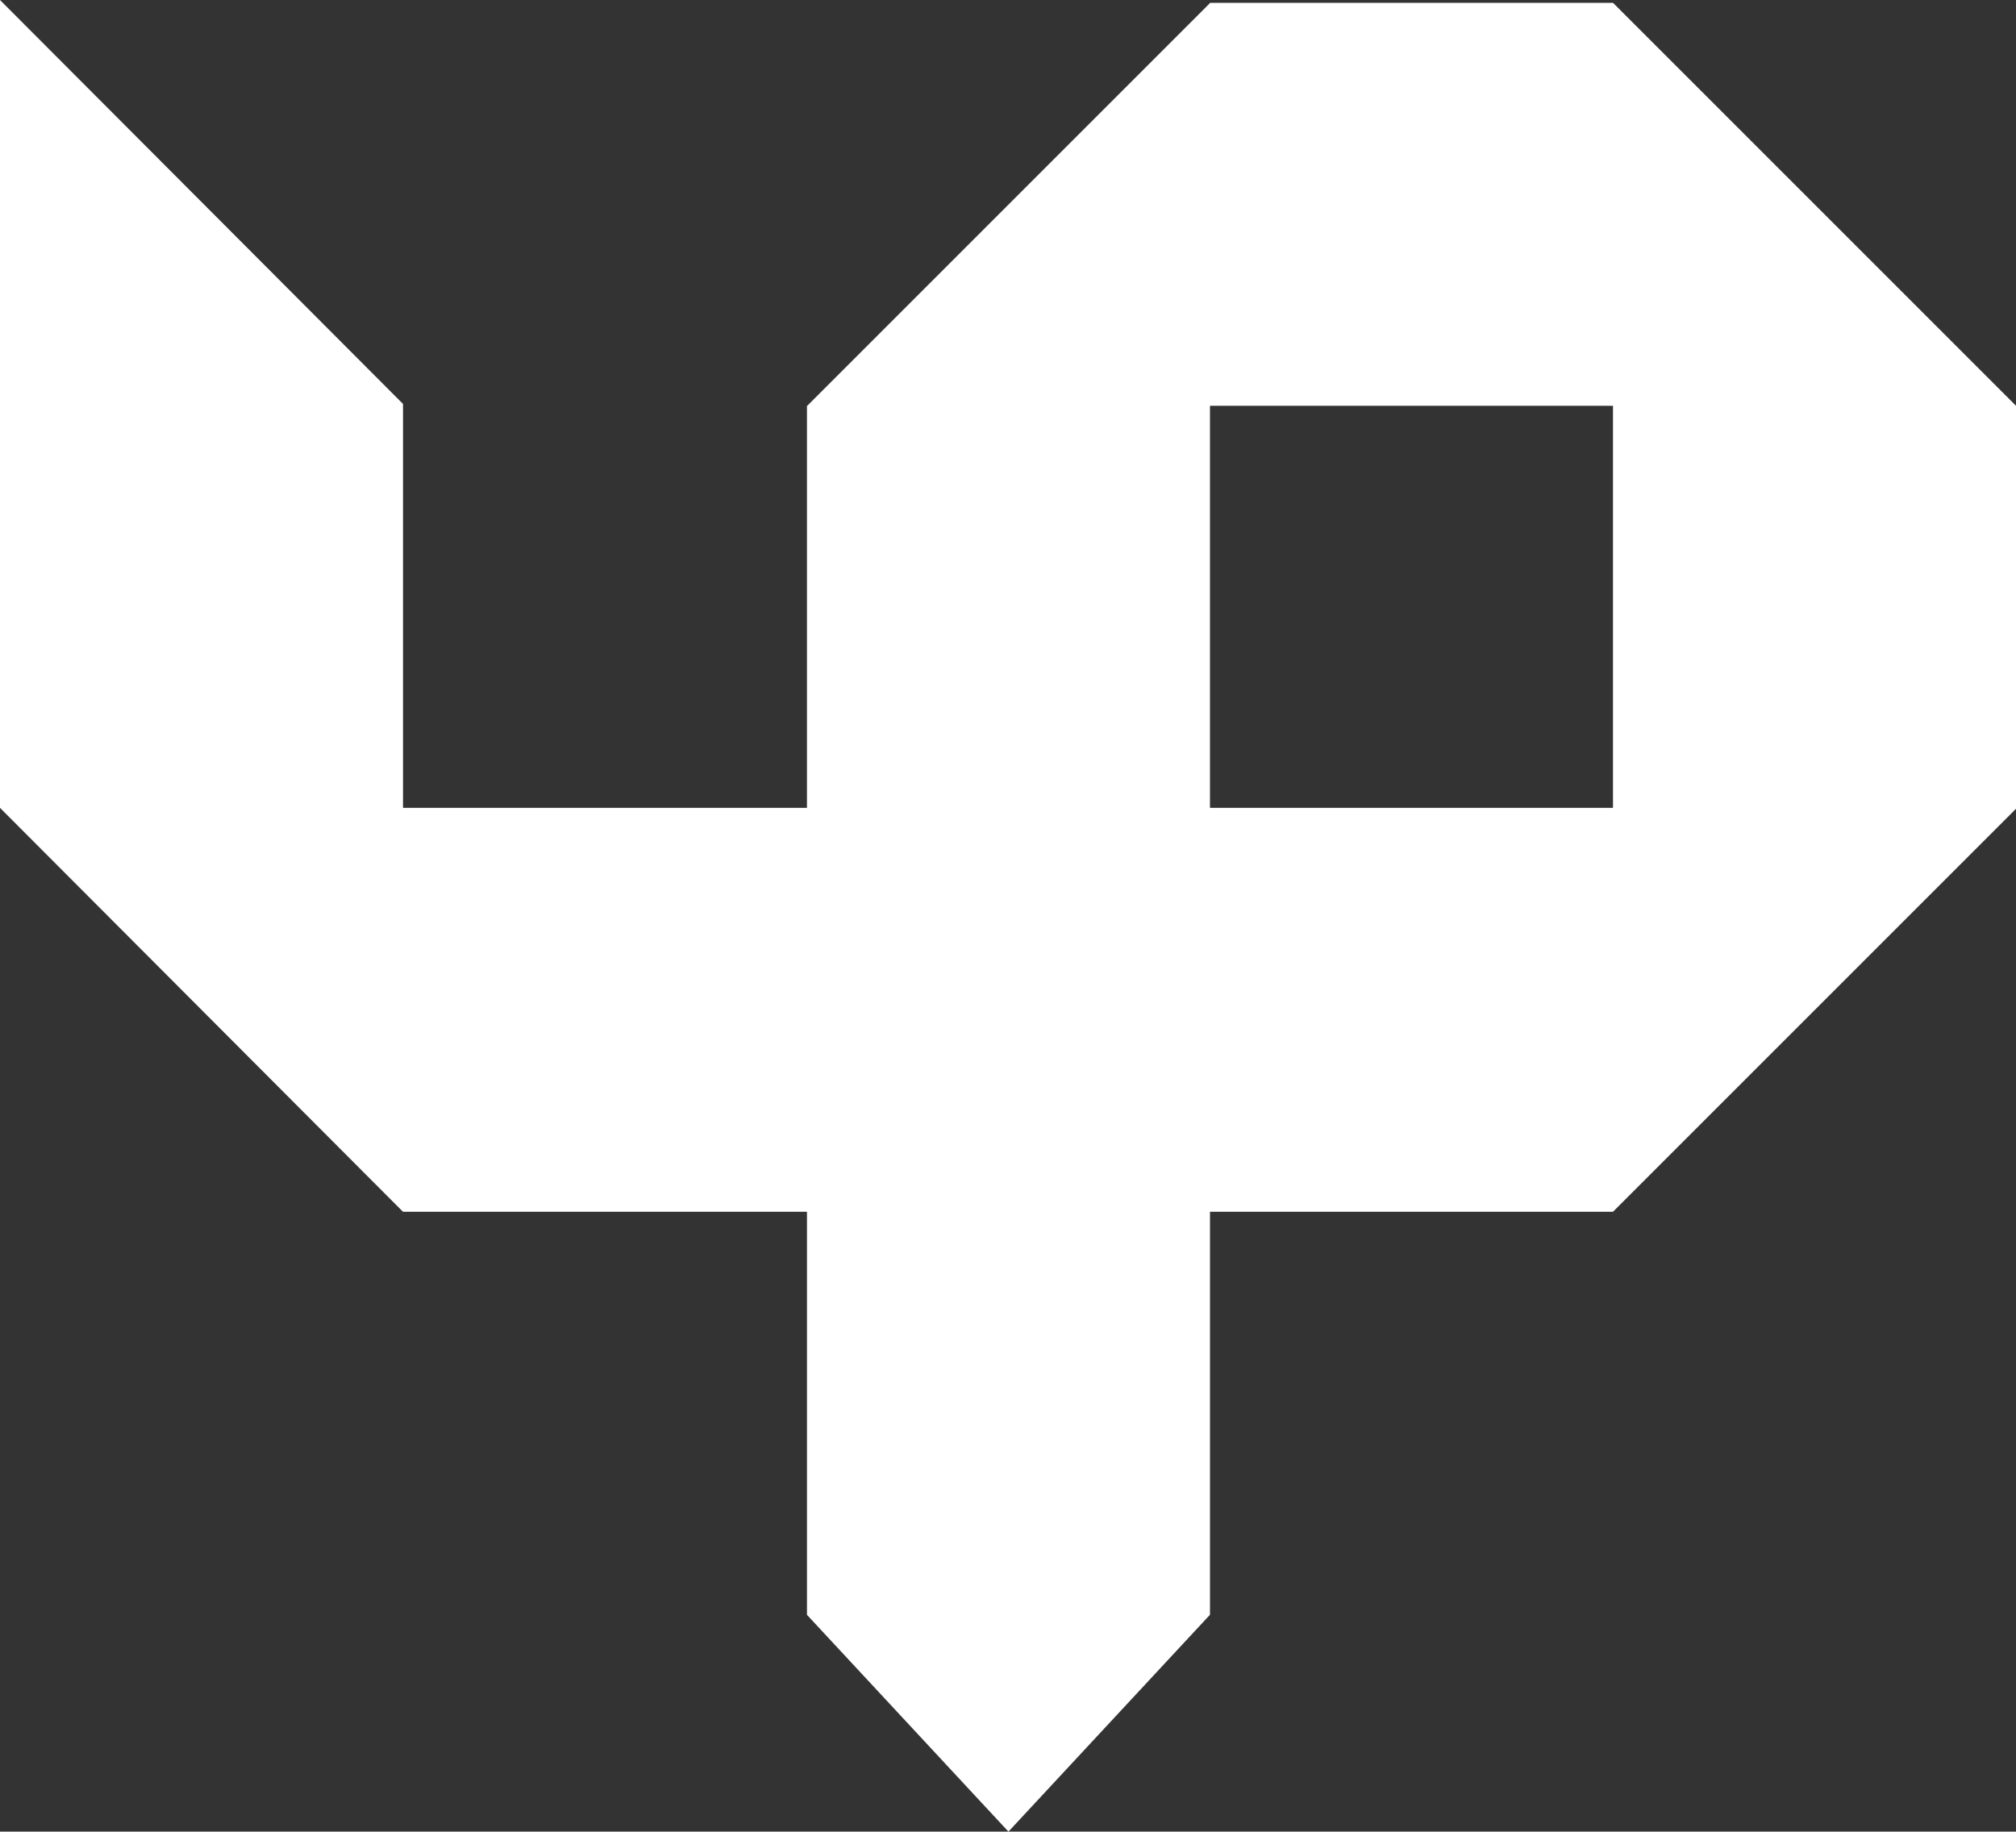 <svg fill="white" id="yp" xmlns="http://www.w3.org/2000/svg" viewBox="0 0 2126 1931.71">
  <rect x="0" y="0" width="2126" height="1931.71" fill="#333333" stroke="none"/>
  <path id="path" class="cls-1" d="M1701,2.95v.05h-425v.25l-424.75,424.75h-.25v424h-426v-426L0,0v852l425,426h426v425h-.06l212.52,228.71,212.52-228.71h.02v-425h425v-.05l425-425v-425L1701,2.95ZM1701,852h-425v-424h425v424Z"/>
</svg>
